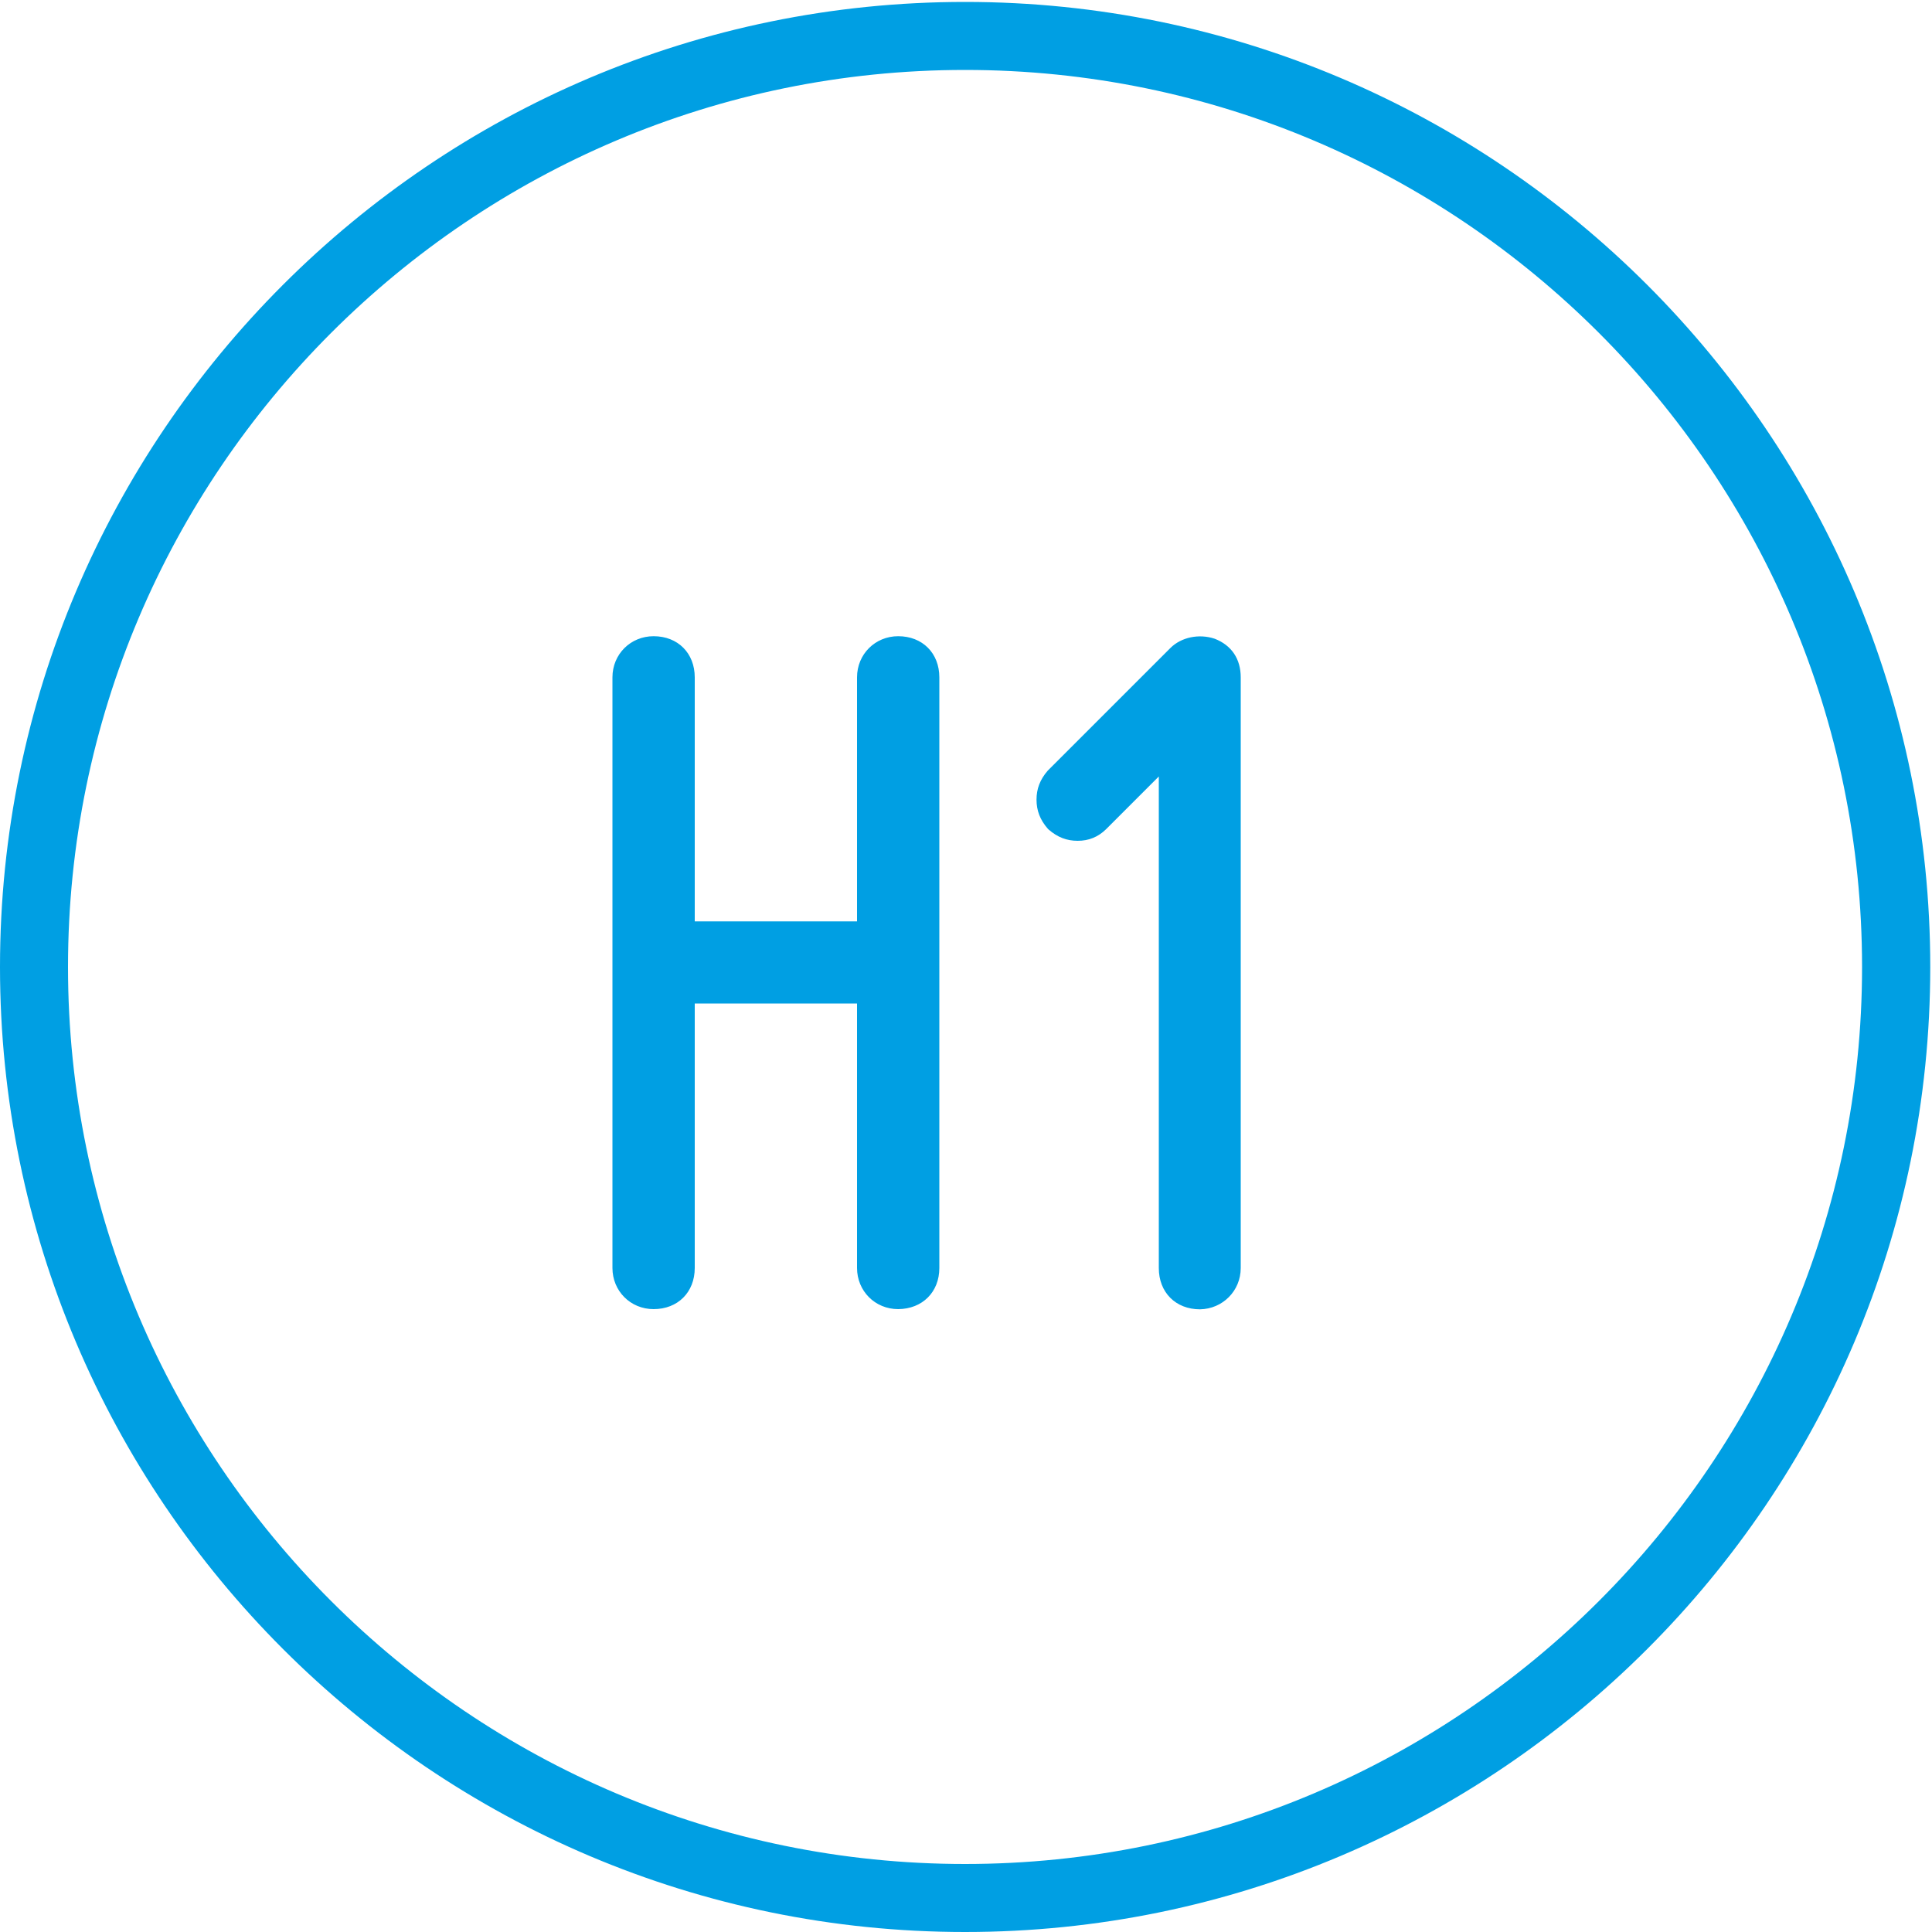 <?xml version="1.0" encoding="utf-8"?>
<!-- Generator: Adobe Illustrator 23.0.3, SVG Export Plug-In . SVG Version: 6.00 Build 0)  -->
<svg version="1.1" id="Ebene_1" xmlns="http://www.w3.org/2000/svg" xmlns:xlink="http://www.w3.org/1999/xlink" x="0px" y="0px"
	 viewBox="0 0 100 100" style="enable-background:new 0 0 100 100;" xml:space="preserve">
<style type="text/css">
	.st0{clip-path:url(#SVGID_2_);fill:#FFFFFF;}
	.st1{clip-path:url(#SVGID_4_);fill:#009FE3;}
	.st2{clip-path:url(#SVGID_6_);fill:#009FE3;}
	.st3{clip-path:url(#SVGID_8_);fill:#FFFFFF;}
	.st4{clip-path:url(#SVGID_10_);fill:#009FE3;}
	.st5{clip-path:url(#SVGID_12_);fill:#FFFFFF;}
	.st6{clip-path:url(#SVGID_14_);fill:#009FE3;}
	.st7{clip-path:url(#SVGID_16_);fill:#FFFFFF;}
</style>
<g>
	<defs>
		<rect id="SVGID_9_" x="0" y="0.09" width="99.91" height="99.91"/>
	</defs>
	<clipPath id="SVGID_2_">
		<use xlink:href="#SVGID_9_"  style="overflow:visible;"/>
	</clipPath>
	<path style="clip-path:url(#SVGID_2_);fill:#009FE3;" d="M96.38,50.05c0,25.6-20.83,46.43-46.43,46.43S3.52,75.65,3.52,50.05
		c0-25.6,20.83-46.43,46.43-46.43S96.38,24.45,96.38,50.05 M99.91,50.05c0-27.54-22.41-49.95-49.95-49.95C22.41,0.09,0,22.5,0,50.05
		C0,77.59,22.41,100,49.95,100C77.5,100,99.91,77.59,99.91,50.05"/>
	<path style="clip-path:url(#SVGID_2_);fill:#009FE3;" d="M48.62,65.63V35.06c0-1.25-0.87-2.13-2.13-2.13
		c-1.19,0-2.13,0.93-2.13,2.13v12.63h-8.4V35.06c0-1.25-0.87-2.13-2.13-2.13c-1.19,0-2.13,0.93-2.13,2.13v30.57
		c0,1.19,0.93,2.13,2.13,2.13c1.25,0,2.13-0.87,2.13-2.13V51.94h8.4v13.69c0,1.19,0.93,2.13,2.13,2.13
		C47.74,67.75,48.62,66.88,48.62,65.63 M64.22,65.63V35.06c0-0.95-0.47-1.66-1.35-2c-0.81-0.27-1.73-0.08-2.29,0.48l-6.35,6.35
		c-0.4,0.46-0.58,0.94-0.58,1.5c0,0.56,0.18,1.04,0.58,1.5l0.05,0.05c0.46,0.4,0.94,0.58,1.5,0.58c0.58,0,1.06-0.2,1.47-0.6
		l2.73-2.73v25.45c0,1.25,0.87,2.13,2.13,2.13C63.28,67.75,64.22,66.82,64.22,65.63"/>
</g>
</svg>
